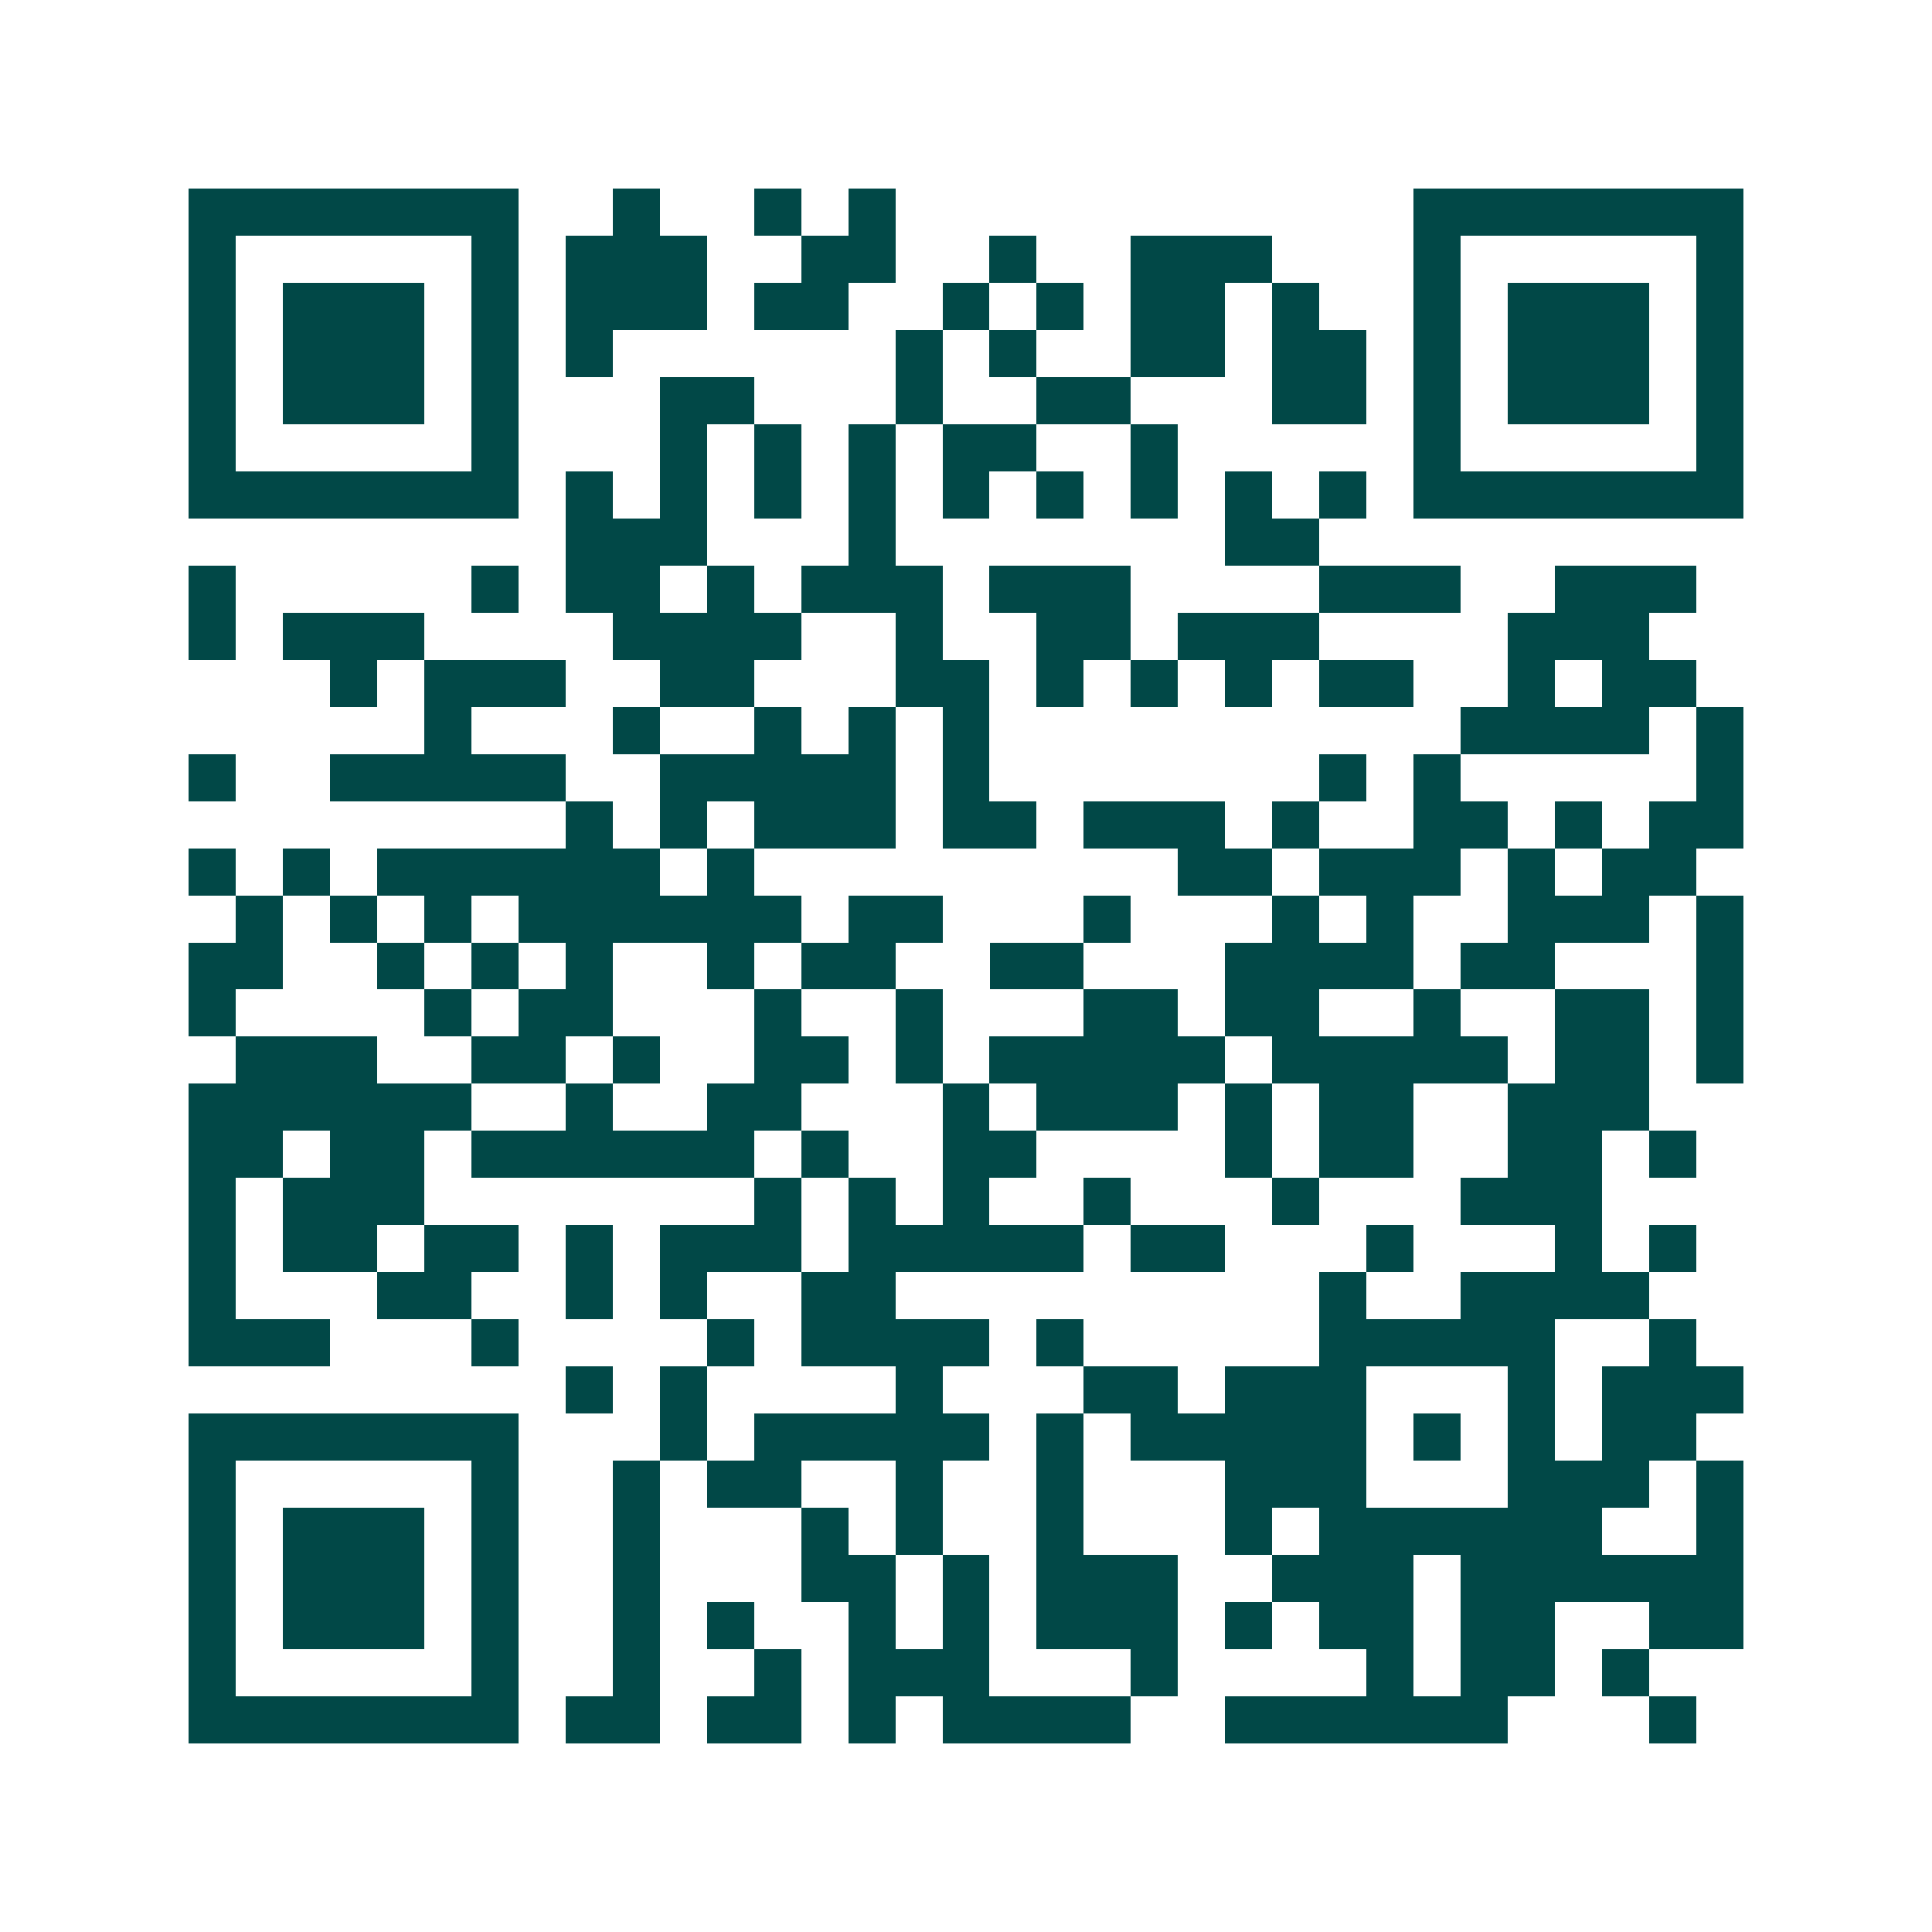 <svg xmlns="http://www.w3.org/2000/svg" width="200" height="200" viewBox="0 0 41 41" shape-rendering="crispEdges"><path fill="#ffffff" d="M0 0h41v41H0z"/><path stroke="#014847" d="M4 4.5h7m2 0h1m2 0h1m1 0h1m11 0h7M4 5.5h1m5 0h1m1 0h3m2 0h2m2 0h1m2 0h3m3 0h1m5 0h1M4 6.5h1m1 0h3m1 0h1m1 0h3m1 0h2m2 0h1m1 0h1m1 0h2m1 0h1m2 0h1m1 0h3m1 0h1M4 7.5h1m1 0h3m1 0h1m1 0h1m6 0h1m1 0h1m2 0h2m1 0h2m1 0h1m1 0h3m1 0h1M4 8.5h1m1 0h3m1 0h1m3 0h2m3 0h1m2 0h2m3 0h2m1 0h1m1 0h3m1 0h1M4 9.5h1m5 0h1m3 0h1m1 0h1m1 0h1m1 0h2m2 0h1m5 0h1m5 0h1M4 10.5h7m1 0h1m1 0h1m1 0h1m1 0h1m1 0h1m1 0h1m1 0h1m1 0h1m1 0h1m1 0h7M12 11.5h3m3 0h1m7 0h2M4 12.5h1m5 0h1m1 0h2m1 0h1m1 0h3m1 0h3m4 0h3m2 0h3M4 13.5h1m1 0h3m4 0h4m2 0h1m2 0h2m1 0h3m4 0h3M7 14.5h1m1 0h3m2 0h2m3 0h2m1 0h1m1 0h1m1 0h1m1 0h2m2 0h1m1 0h2M9 15.5h1m3 0h1m2 0h1m1 0h1m1 0h1m10 0h4m1 0h1M4 16.5h1m2 0h5m2 0h5m1 0h1m7 0h1m1 0h1m5 0h1M12 17.5h1m1 0h1m1 0h3m1 0h2m1 0h3m1 0h1m2 0h2m1 0h1m1 0h2M4 18.5h1m1 0h1m1 0h6m1 0h1m9 0h2m1 0h3m1 0h1m1 0h2M5 19.5h1m1 0h1m1 0h1m1 0h6m1 0h2m3 0h1m3 0h1m1 0h1m2 0h3m1 0h1M4 20.5h2m2 0h1m1 0h1m1 0h1m2 0h1m1 0h2m2 0h2m3 0h4m1 0h2m3 0h1M4 21.5h1m4 0h1m1 0h2m3 0h1m2 0h1m3 0h2m1 0h2m2 0h1m2 0h2m1 0h1M5 22.5h3m2 0h2m1 0h1m2 0h2m1 0h1m1 0h5m1 0h5m1 0h2m1 0h1M4 23.5h6m2 0h1m2 0h2m3 0h1m1 0h3m1 0h1m1 0h2m2 0h3M4 24.5h2m1 0h2m1 0h6m1 0h1m2 0h2m4 0h1m1 0h2m2 0h2m1 0h1M4 25.5h1m1 0h3m7 0h1m1 0h1m1 0h1m2 0h1m3 0h1m3 0h3M4 26.5h1m1 0h2m1 0h2m1 0h1m1 0h3m1 0h5m1 0h2m3 0h1m3 0h1m1 0h1M4 27.5h1m3 0h2m2 0h1m1 0h1m2 0h2m9 0h1m2 0h4M4 28.5h3m3 0h1m4 0h1m1 0h4m1 0h1m5 0h5m2 0h1M12 29.5h1m1 0h1m4 0h1m3 0h2m1 0h3m3 0h1m1 0h3M4 30.5h7m3 0h1m1 0h5m1 0h1m1 0h5m1 0h1m1 0h1m1 0h2M4 31.5h1m5 0h1m2 0h1m1 0h2m2 0h1m2 0h1m3 0h3m3 0h3m1 0h1M4 32.5h1m1 0h3m1 0h1m2 0h1m3 0h1m1 0h1m2 0h1m3 0h1m1 0h6m2 0h1M4 33.5h1m1 0h3m1 0h1m2 0h1m3 0h2m1 0h1m1 0h3m2 0h3m1 0h6M4 34.5h1m1 0h3m1 0h1m2 0h1m1 0h1m2 0h1m1 0h1m1 0h3m1 0h1m1 0h2m1 0h2m2 0h2M4 35.5h1m5 0h1m2 0h1m2 0h1m1 0h3m3 0h1m4 0h1m1 0h2m1 0h1M4 36.5h7m1 0h2m1 0h2m1 0h1m1 0h4m2 0h6m3 0h1"/></svg>

